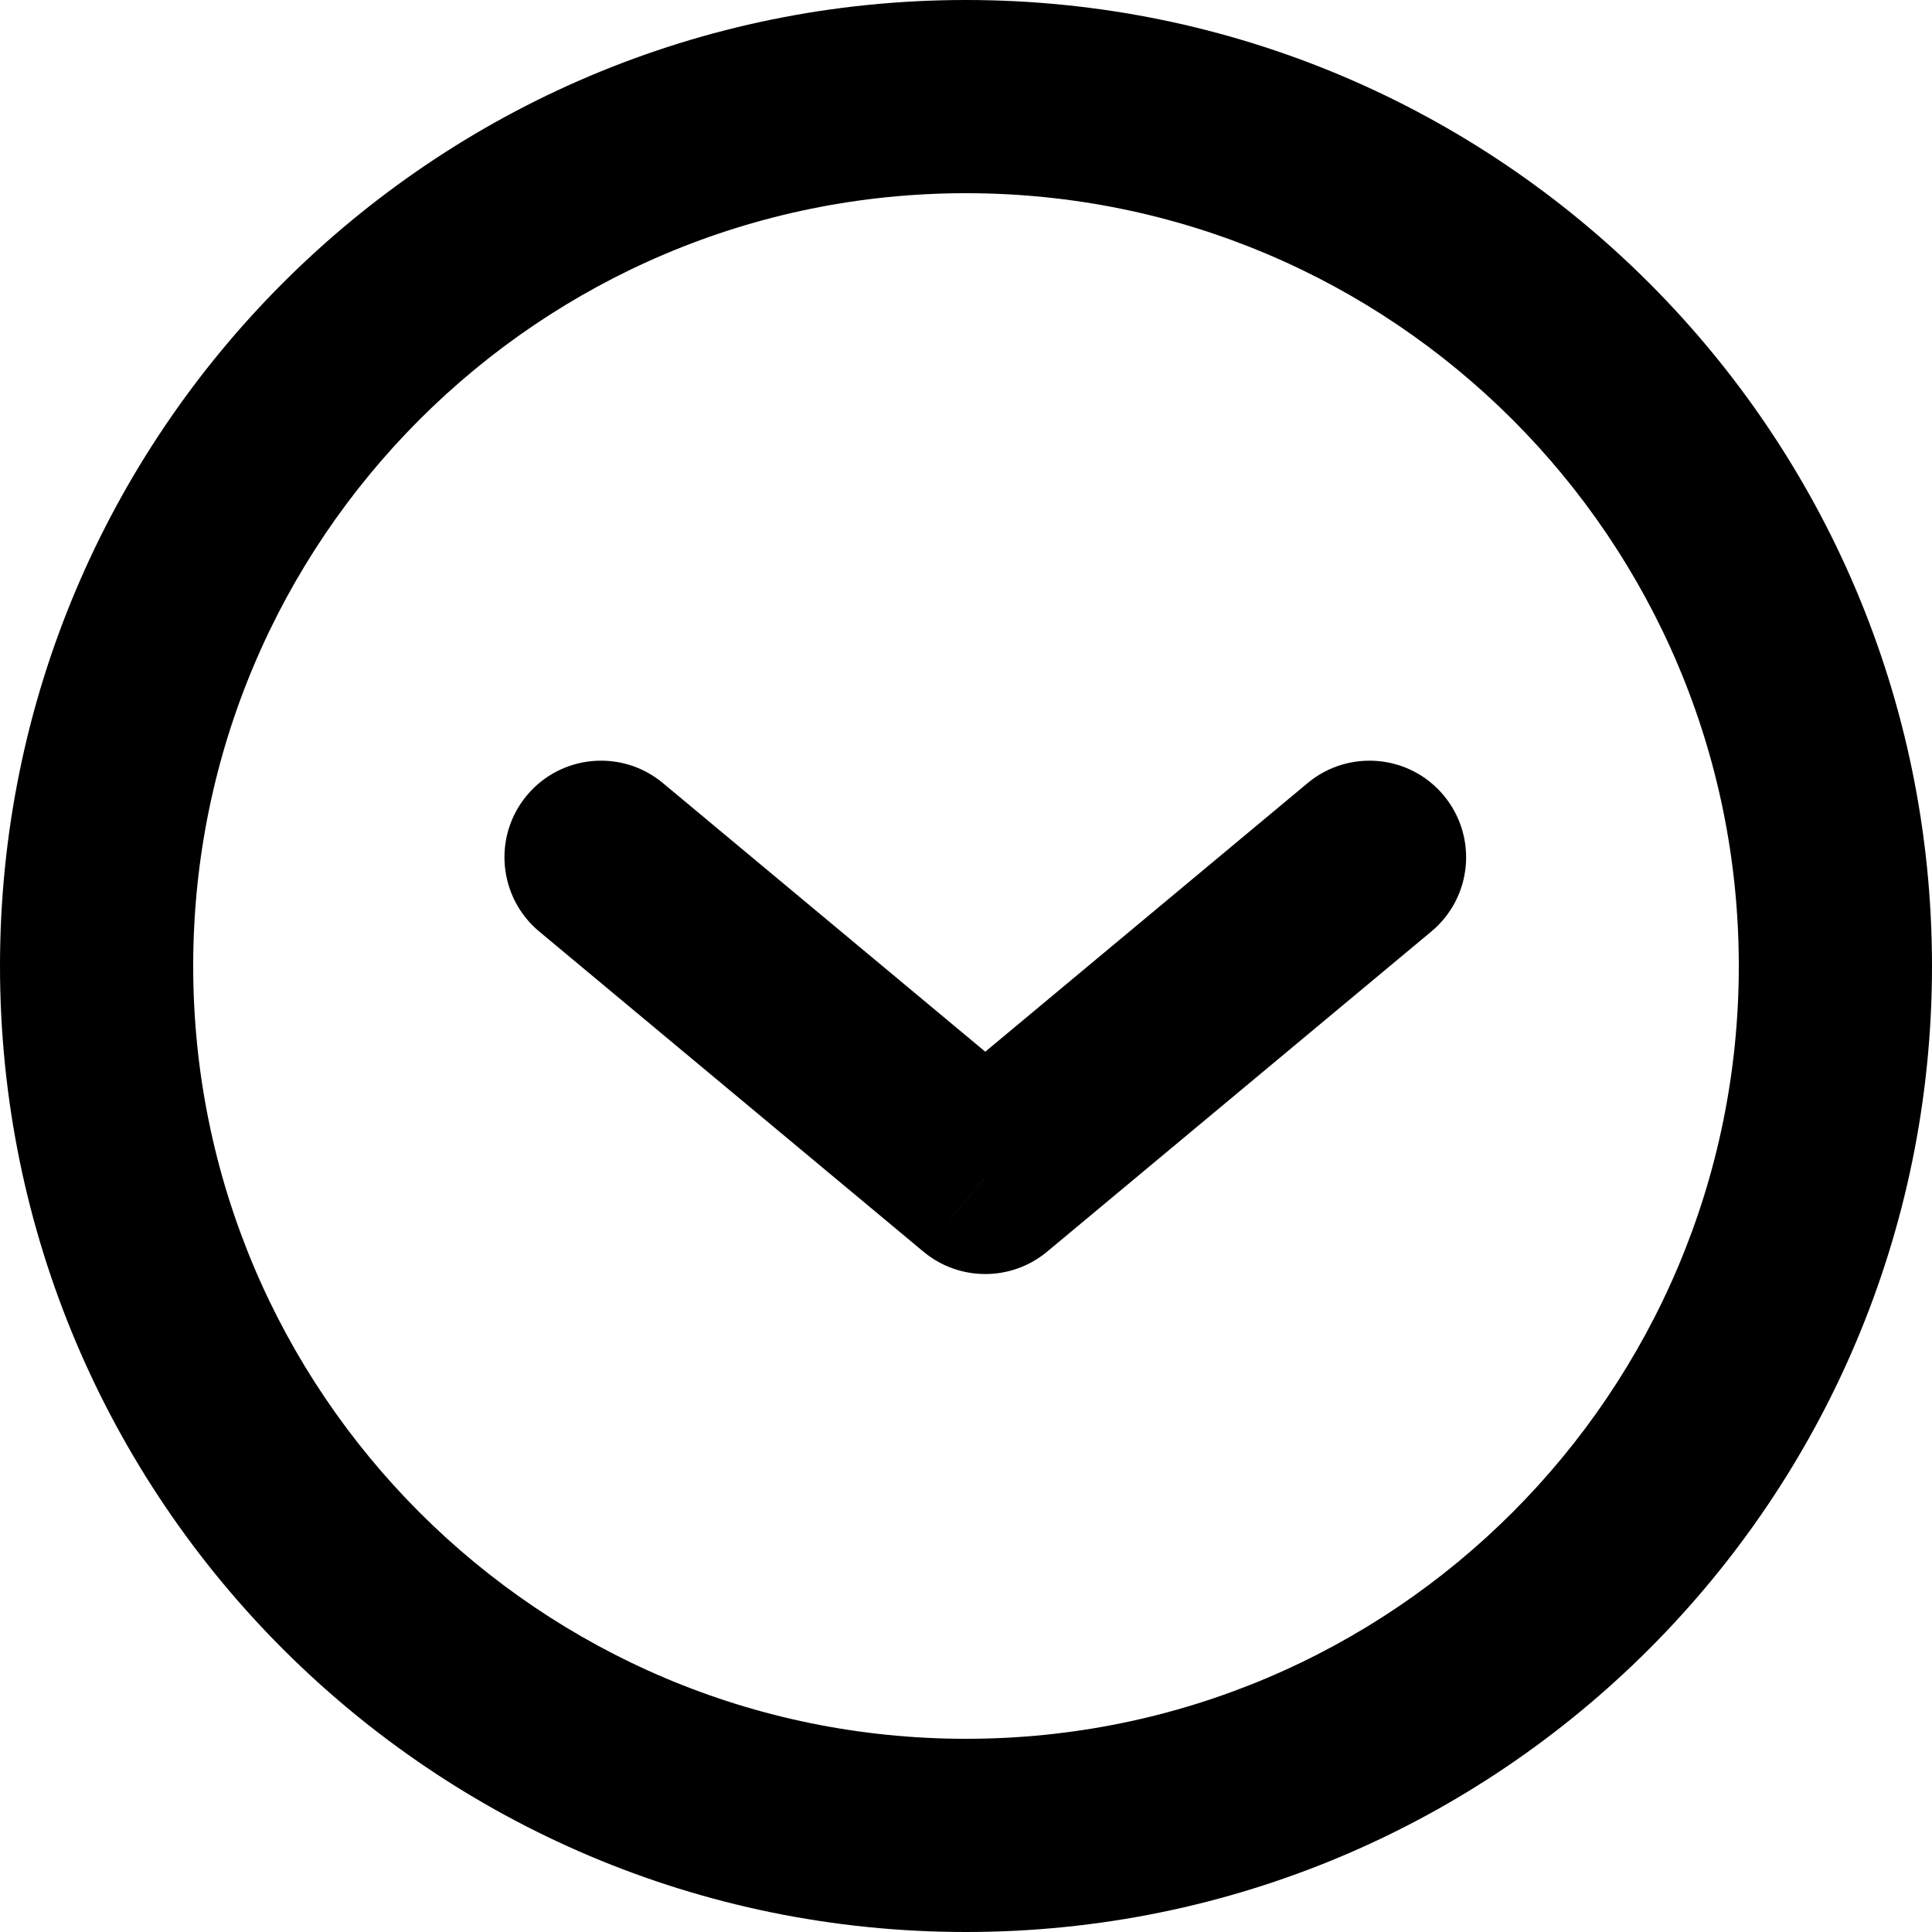 <svg width="20" height="20" viewBox="0 0 20 20" fill="none" xmlns="http://www.w3.org/2000/svg">
<path d="M14.817 9.643C15.242 9.289 15.299 8.659 14.945 8.234C14.592 7.81 13.961 7.753 13.537 8.106L14.817 9.643ZM10.2 12.189L9.559 12.957C9.93 13.266 10.469 13.266 10.84 12.957L10.2 12.189ZM6.862 8.106C6.438 7.753 5.807 7.81 5.454 8.234C5.1 8.659 5.158 9.289 5.582 9.643L6.862 8.106ZM13.537 8.106L9.559 11.421L10.84 12.957L14.817 9.643L13.537 8.106ZM10.84 11.421L6.862 8.106L5.582 9.643L9.559 12.957L10.84 11.421ZM18 10C18 14.418 14.418 18 10 18V20C15.523 20 20 15.523 20 10H18ZM10 18C5.582 18 2 14.418 2 10H0C0 15.523 4.477 20 10 20V18ZM2 10C2 5.582 5.582 2 10 2V0C4.477 0 0 4.477 0 10H2ZM10 2C14.418 2 18 5.582 18 10H20C20 4.477 15.523 0 10 0V2Z" fill="black"/>
</svg>

